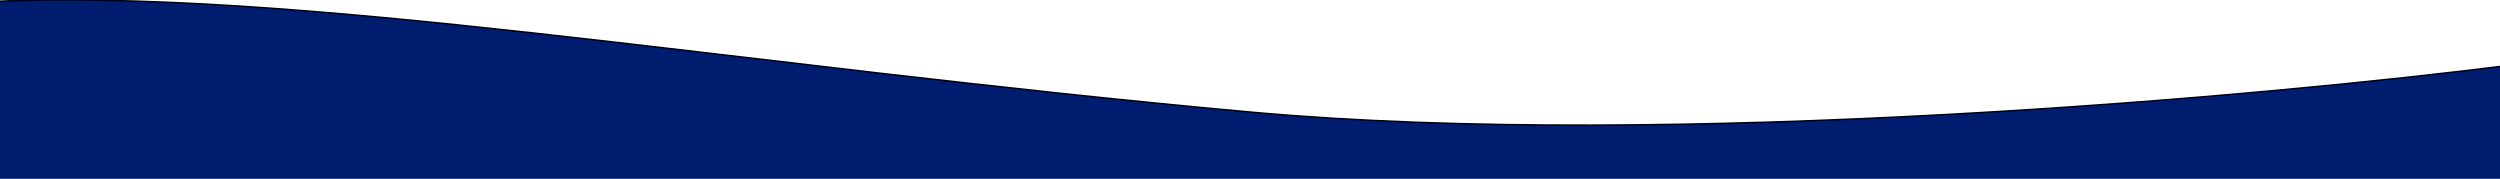 <svg width="1650" height="118" xmlns="http://www.w3.org/2000/svg">

 <g>
  <title>background</title>
  <rect fill="none" id="canvas_background" height="402" width="582" y="-1" x="-1"/>
 </g>
 <g>
  <title>Layer 1</title>
  <path stroke="null" id="svg_1" fill="#001C6F" d="m826.058,74.026c275.956,24.917 669.616,-10.382 831.942,-31.147l0,76.694l-1672,0l0,-118.223c209,-10.382 495.106,41.529 840.058,72.676z"/>
 </g>
</svg>